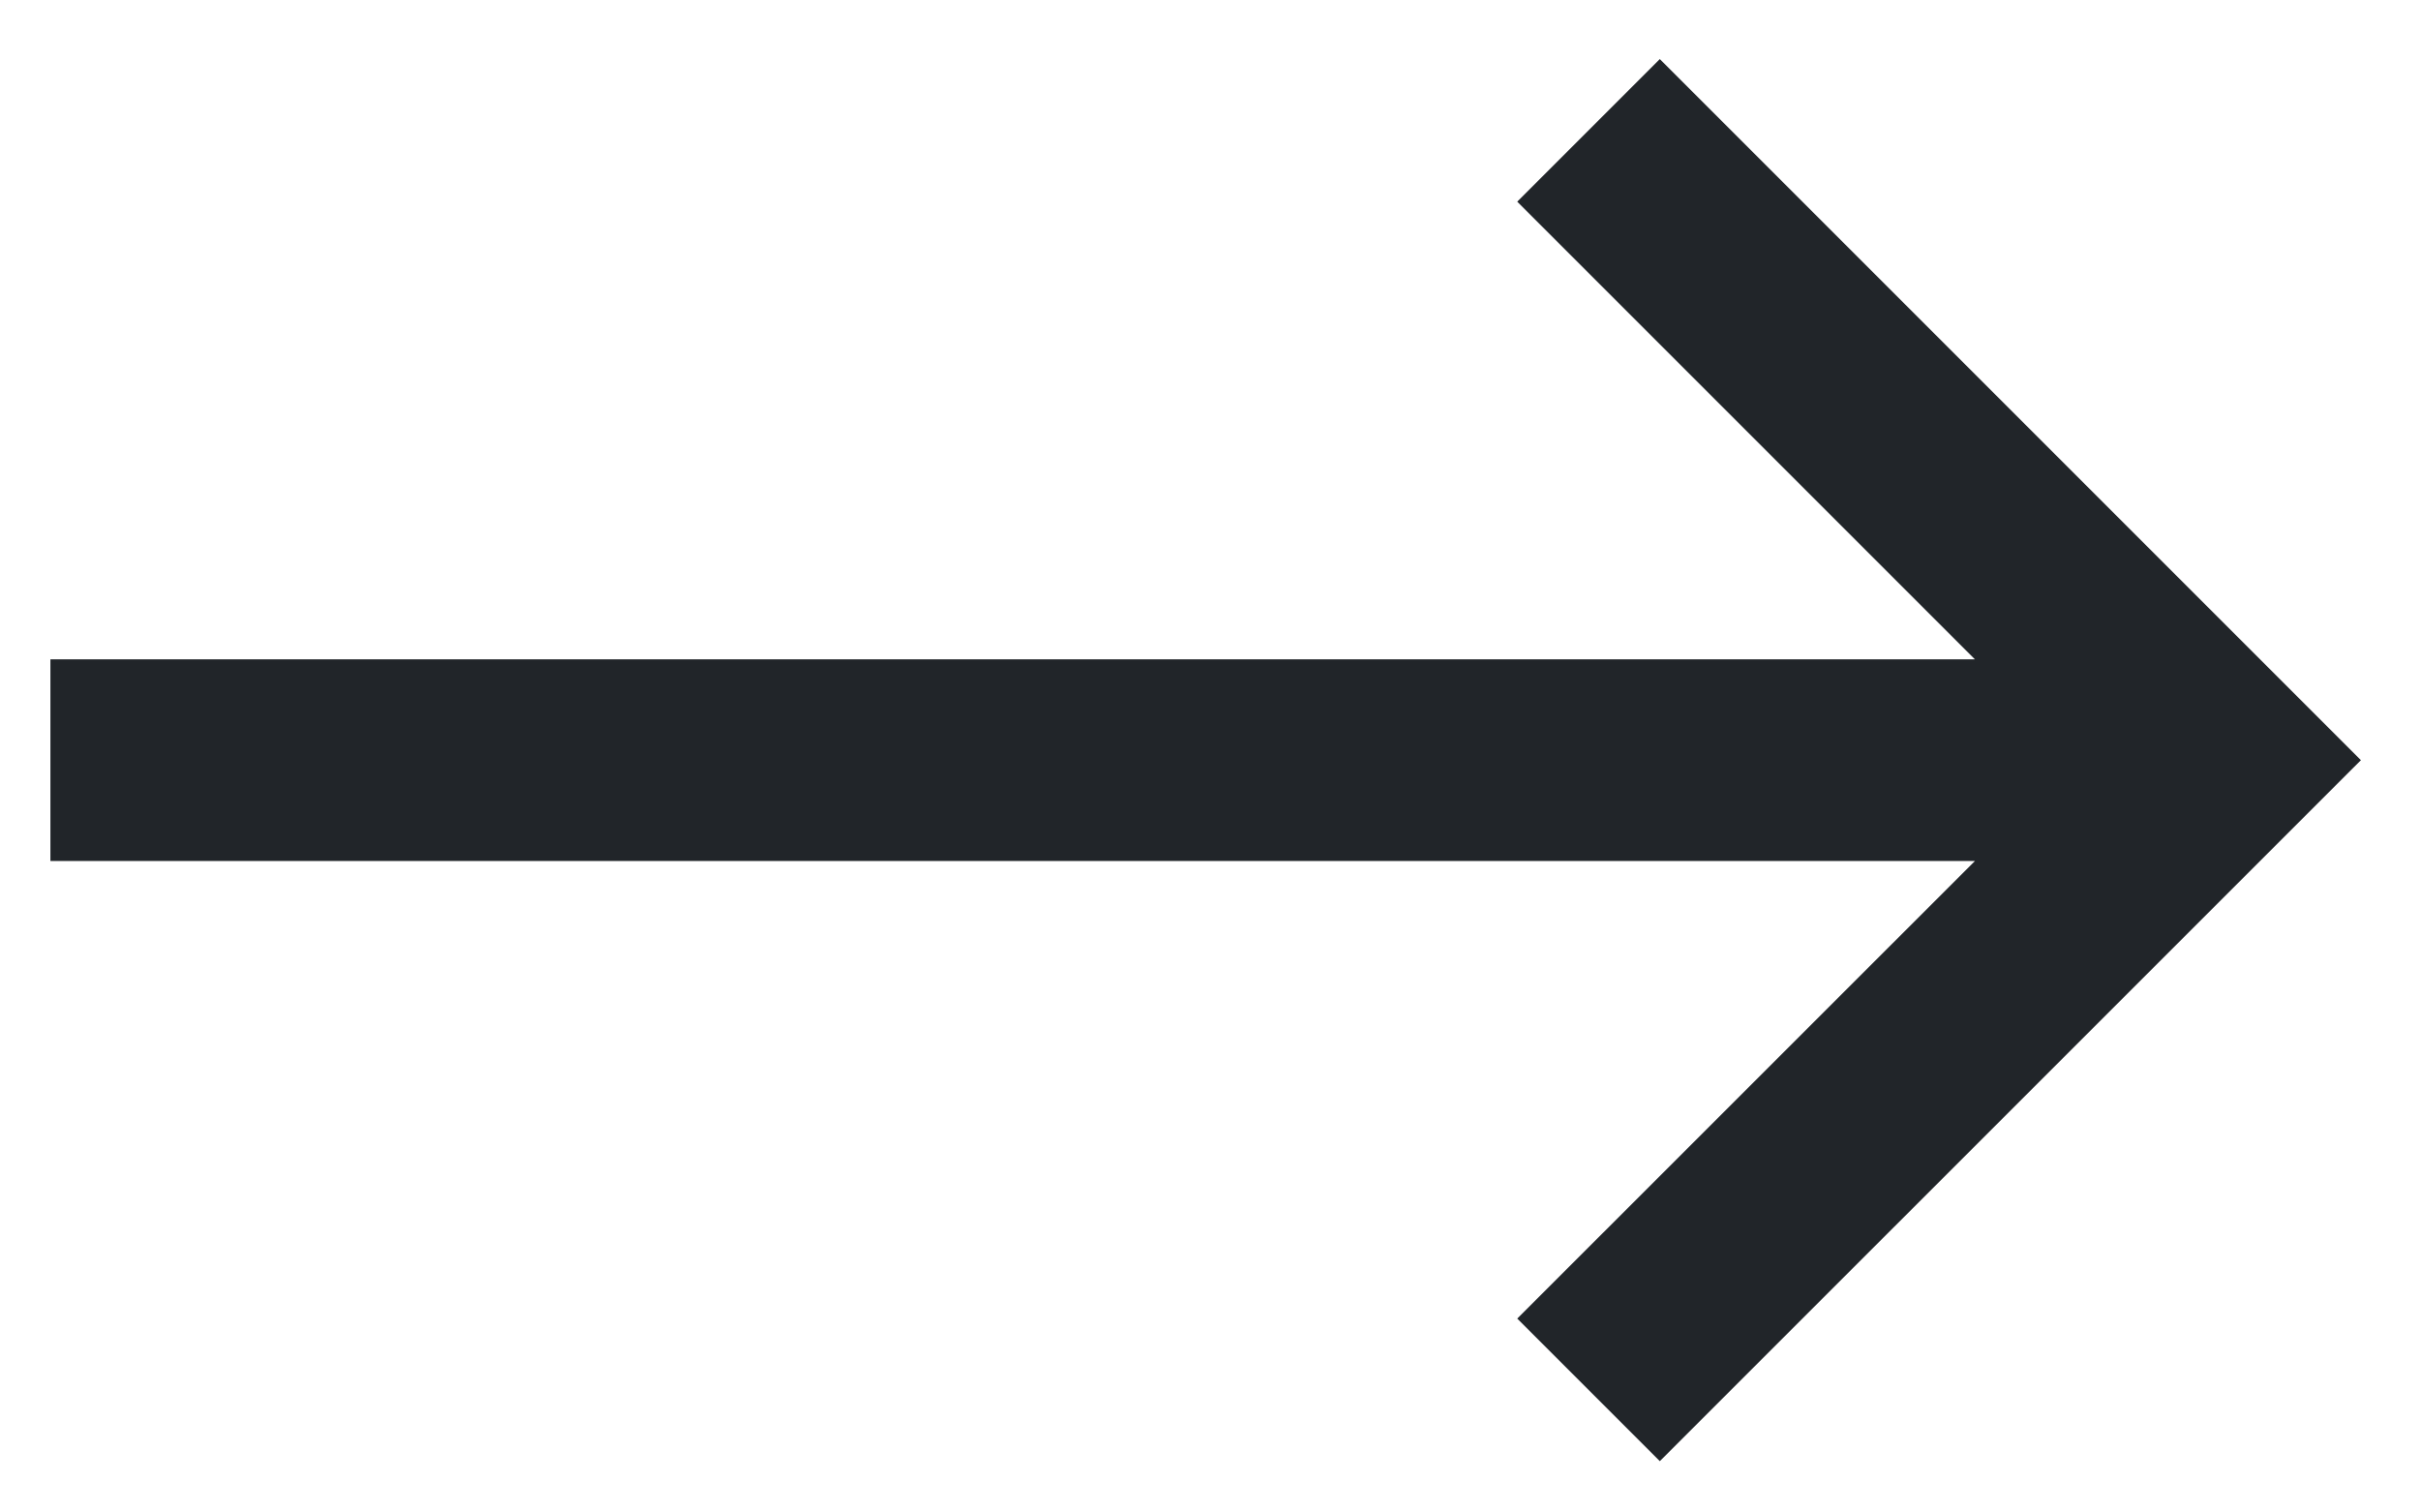 <?xml version="1.0" encoding="UTF-8"?> <svg xmlns="http://www.w3.org/2000/svg" width="24" height="15" viewBox="0 0 24 15" fill="none"> <path fill-rule="evenodd" clip-rule="evenodd" d="M15.047 2L19.586 6.539H0.5V8.539H19.586L15.047 13.077L16.461 14.491L23.414 7.539L16.461 0.586L15.047 2Z" fill="#212529"></path> </svg> 